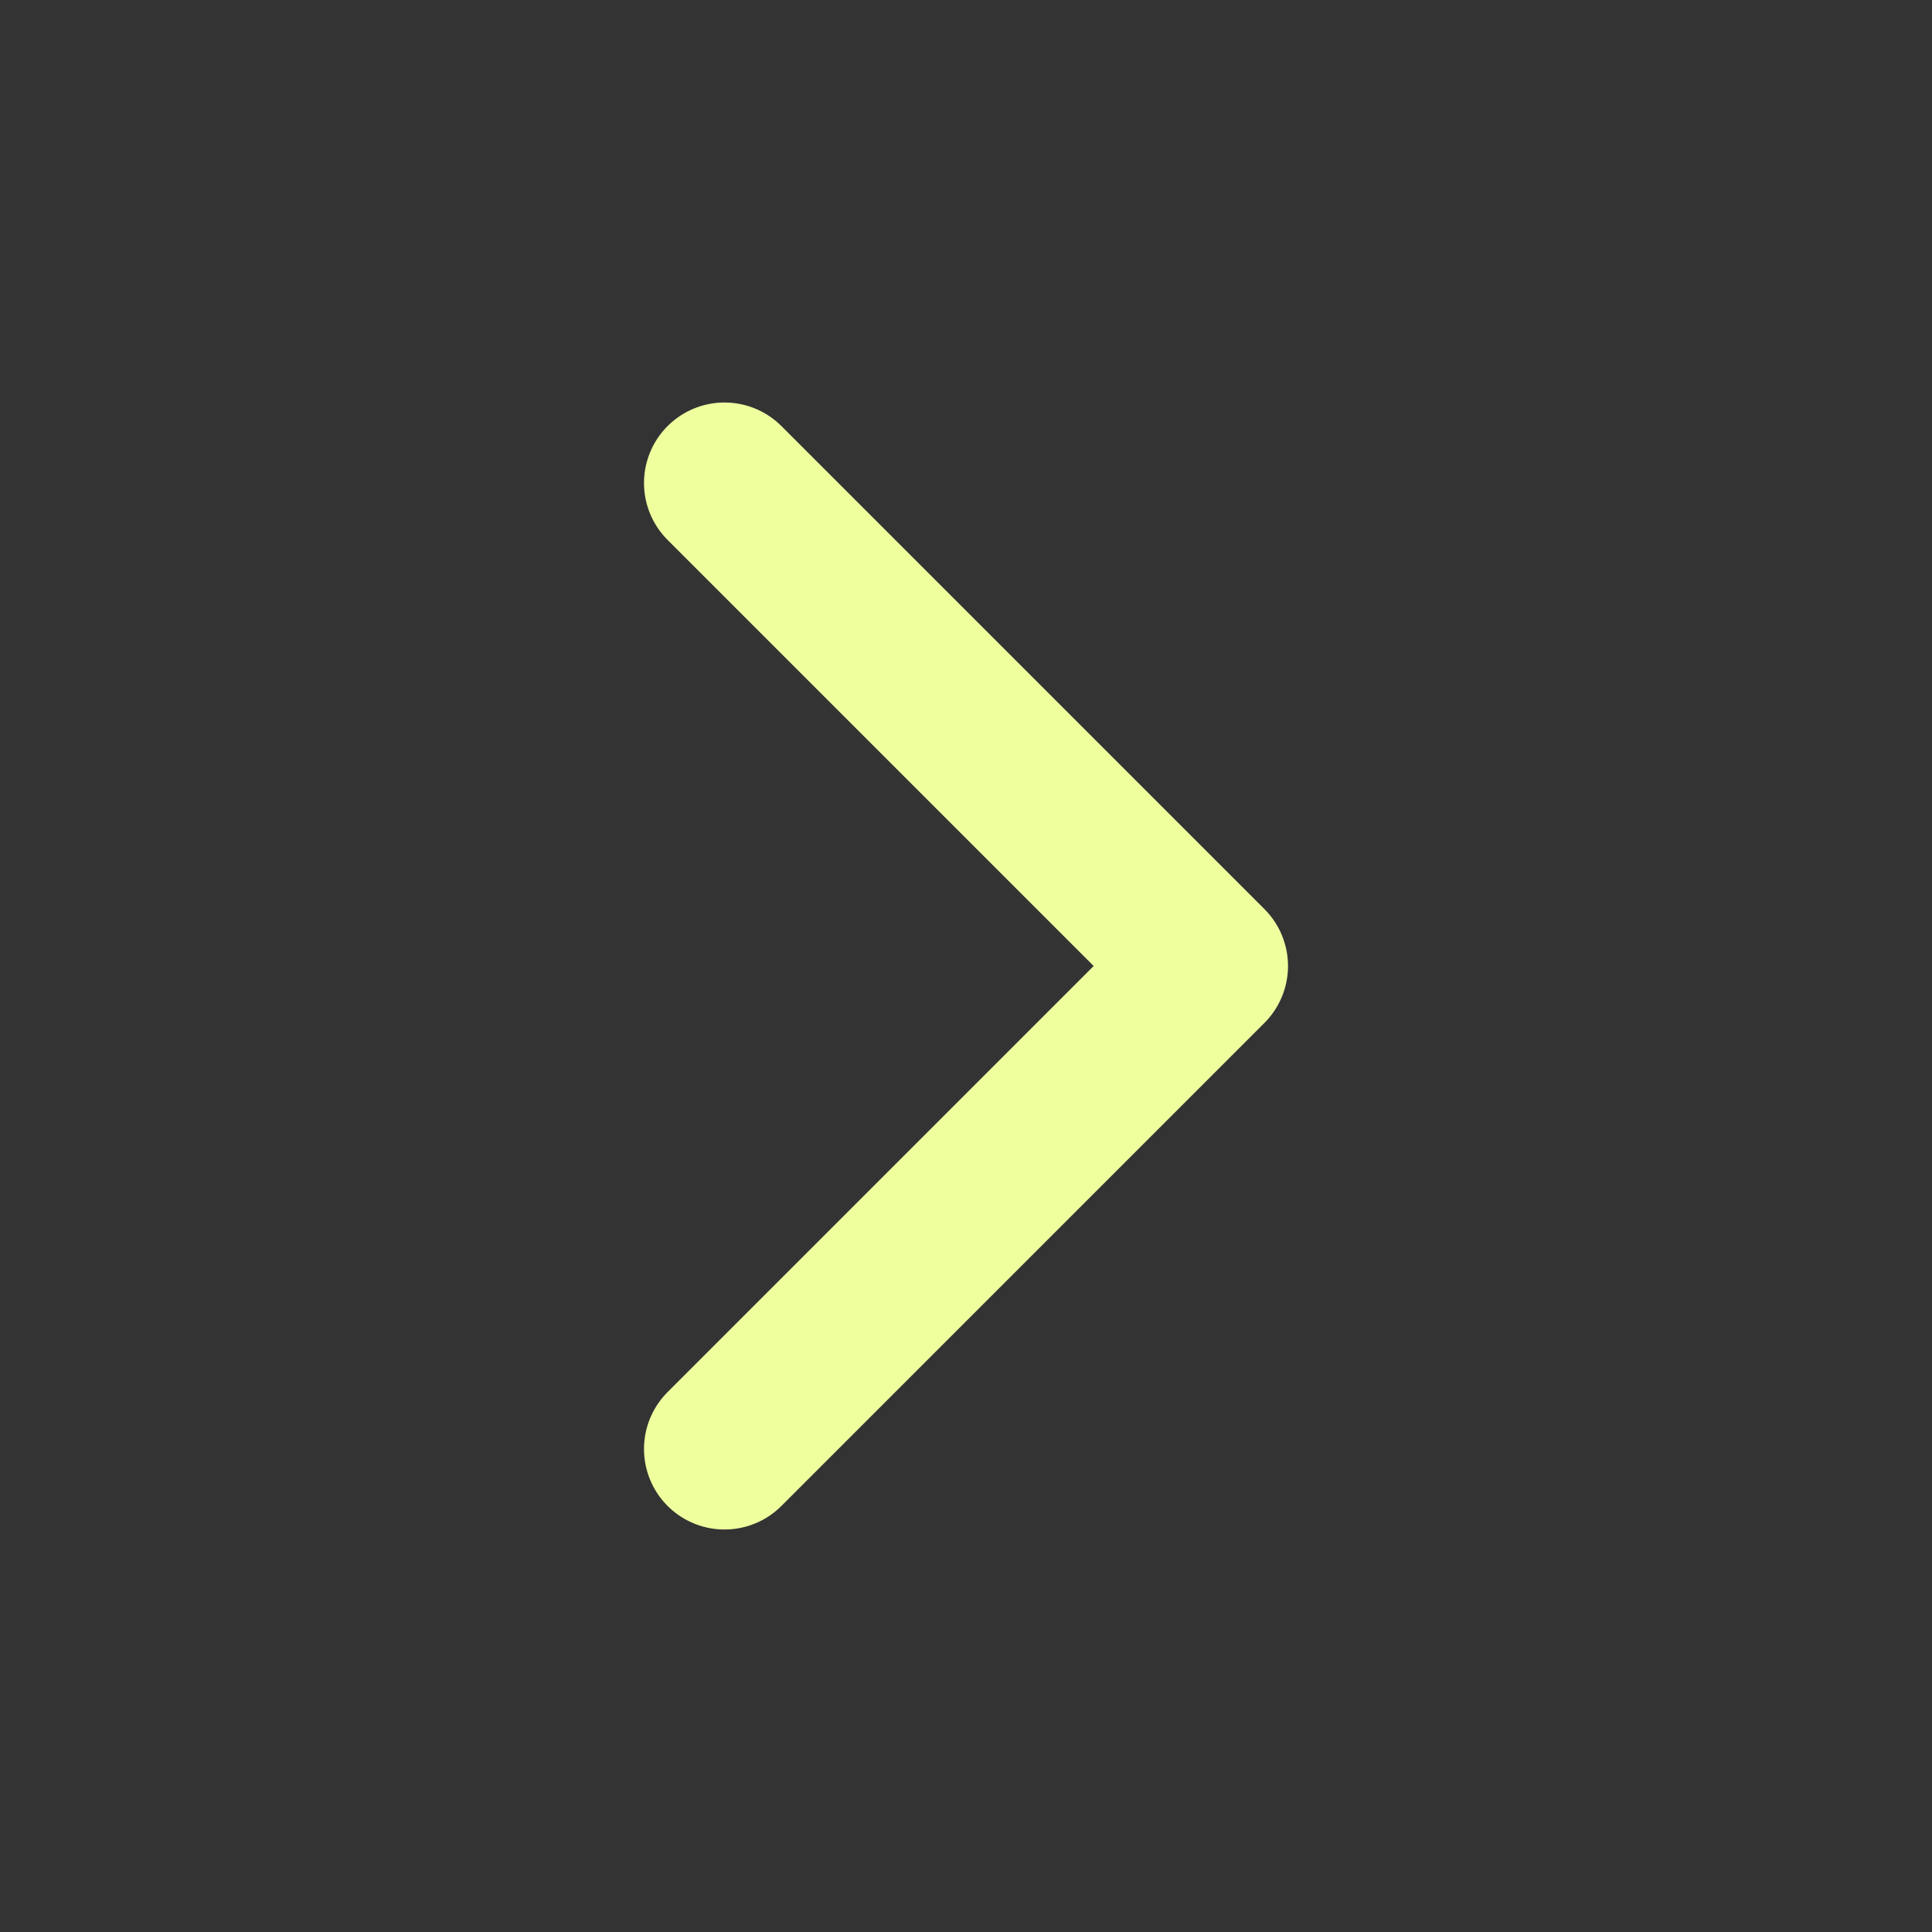 <svg xmlns="http://www.w3.org/2000/svg" width="24" height="24" viewBox="0 0 24 24" fill="none" stroke="#f0ff9e" stroke-width="2" stroke-linecap="round" stroke-linejoin="round" class="lucide lucide-chevron-right"><rect x="0" y="0" width="24" height="24" fill="#333333" stroke="none"/><path d="m9 18 6-6-6-6"/></svg>